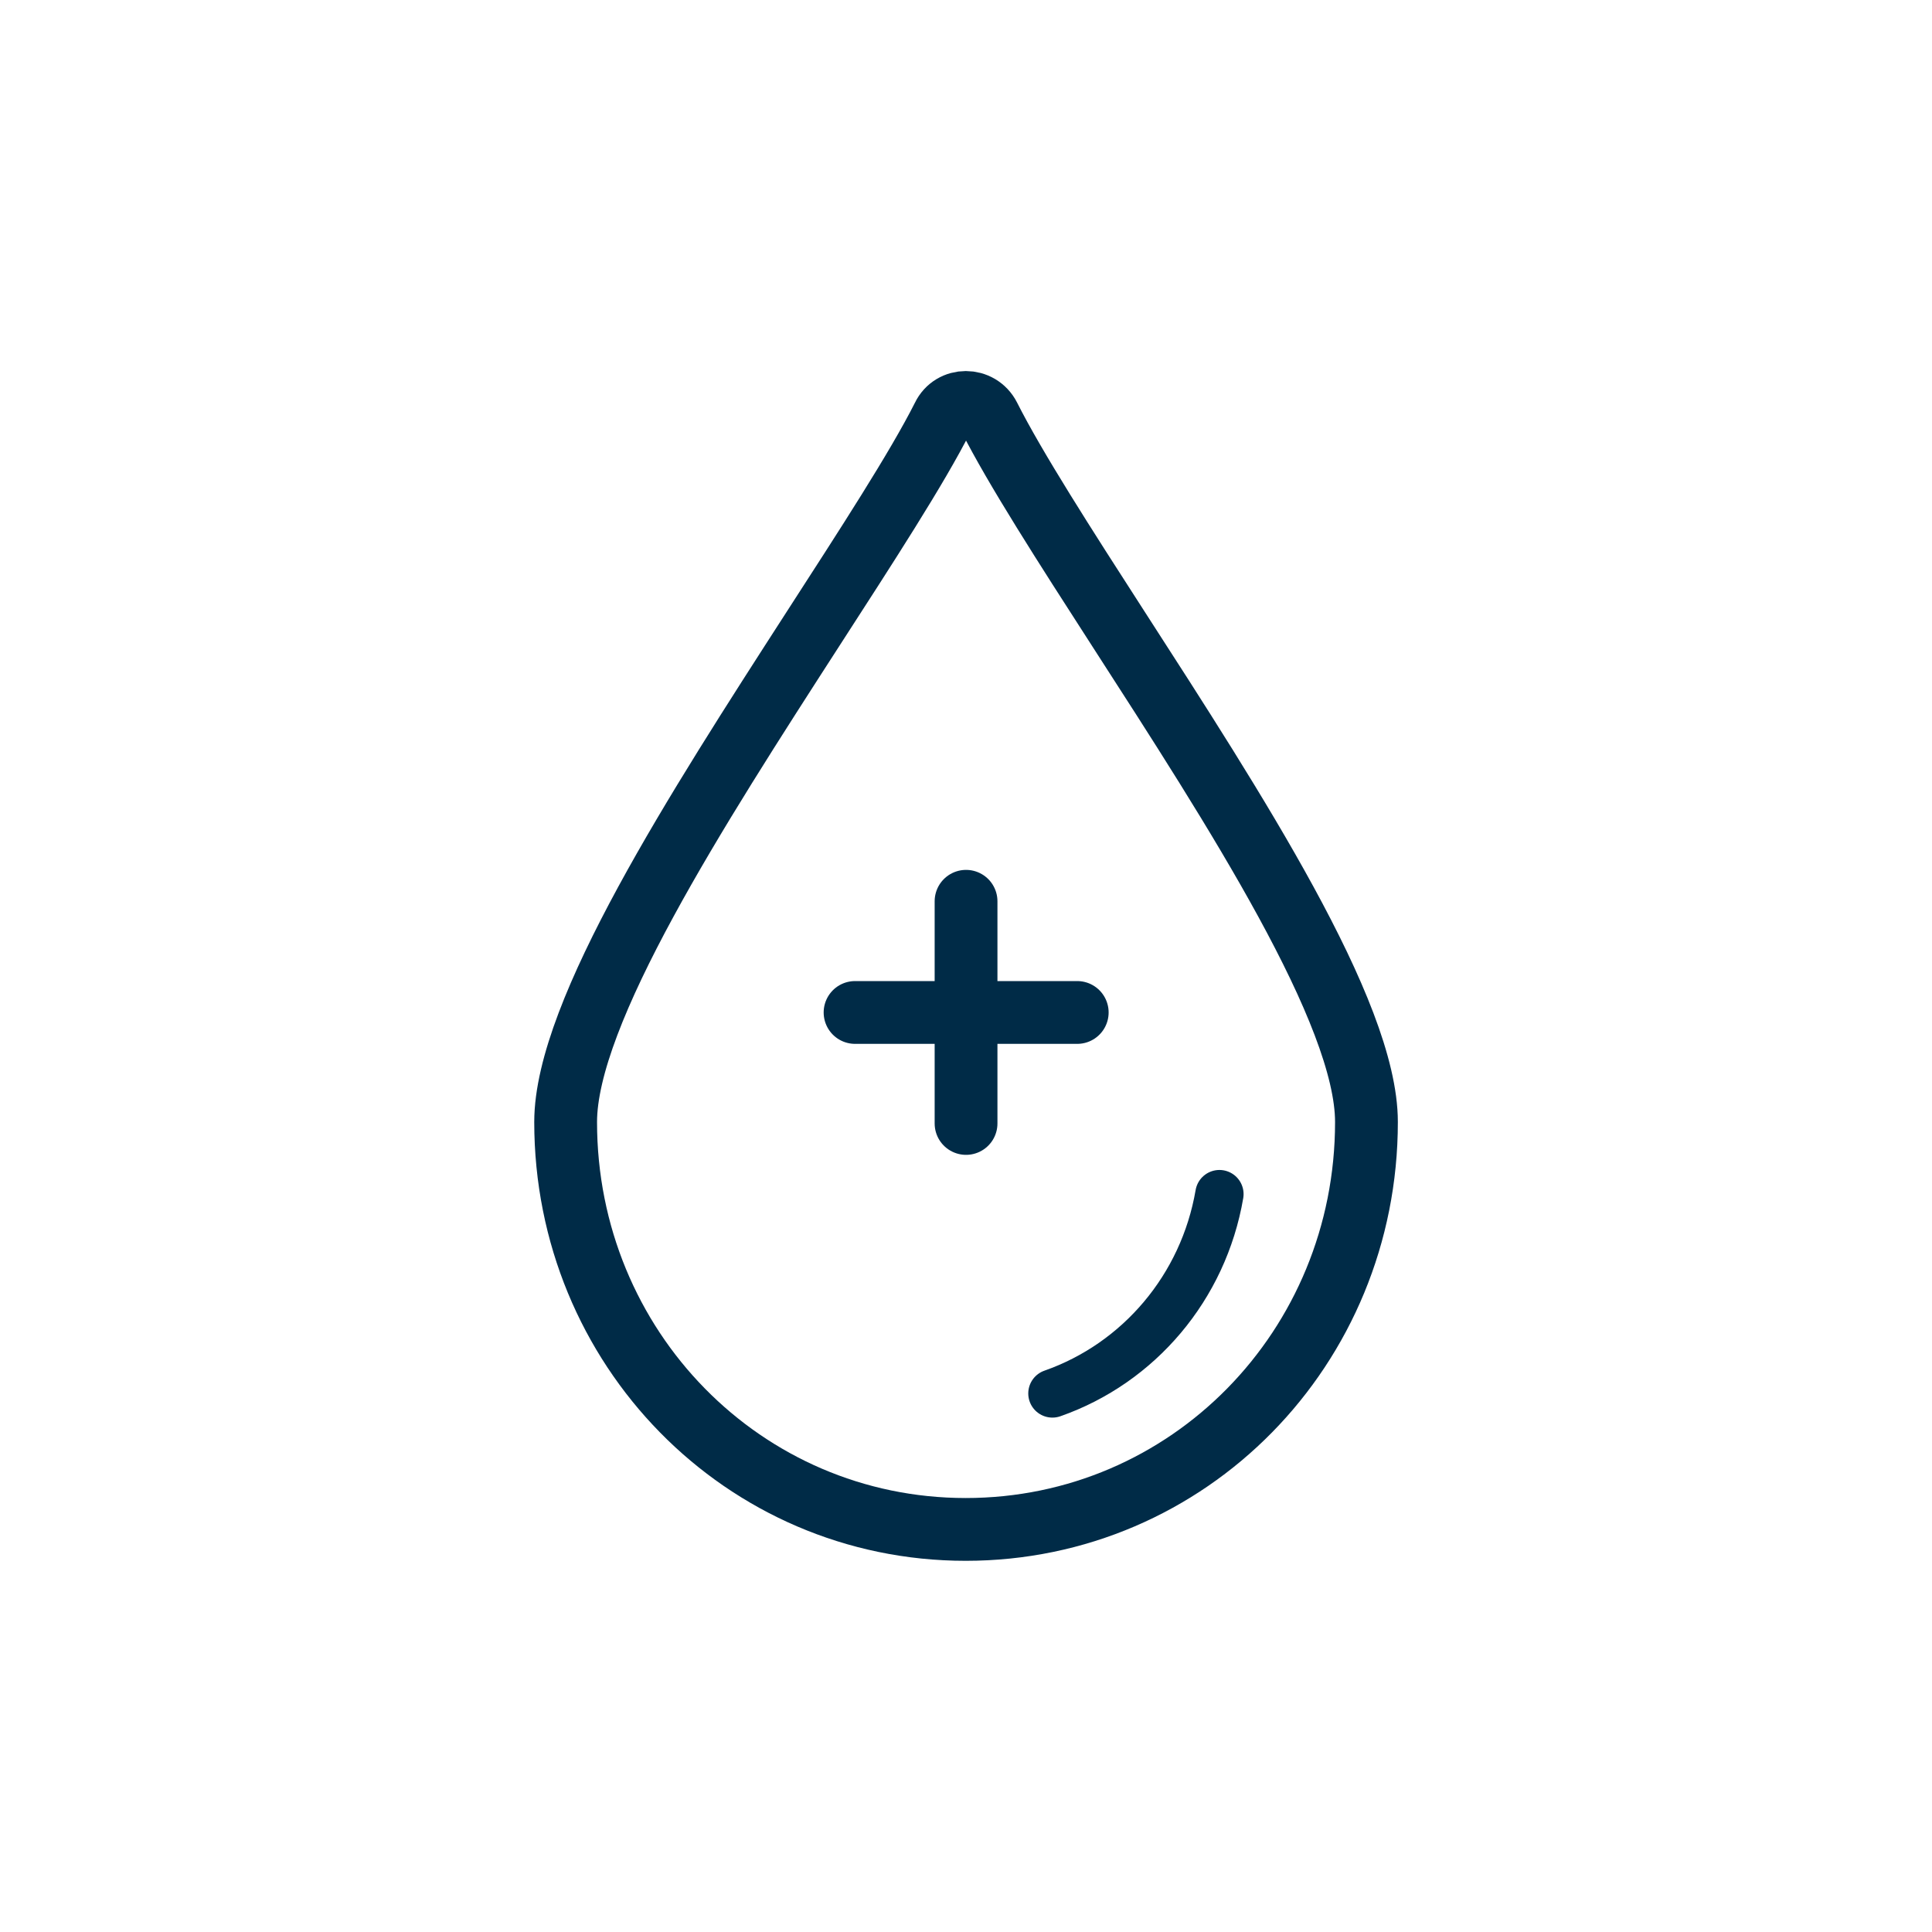 <svg width="40" height="40" viewBox="0 0 40 40" fill="none" xmlns="http://www.w3.org/2000/svg">
<path fill-rule="evenodd" clip-rule="evenodd" d="M19.994 31.665C15.395 31.665 11.711 27.906 11.711 23.23C11.711 20.961 14.427 16.75 16.834 13.018C17.937 11.309 18.986 9.696 19.524 8.629C19.712 8.233 20.277 8.233 20.478 8.629C21.016 9.696 22.052 11.309 23.154 13.018C25.561 16.75 28.291 20.961 28.291 23.23C28.291 27.906 24.607 31.665 19.994 31.665Z" stroke="#002B47" stroke-width="1.3"/>
<path d="M21.789 28.85C23.576 28.224 24.916 26.655 25.247 24.723" stroke="#002B47" stroke-linecap="round"/>
<path d="M22.303 20.962H17.703" stroke="#002B47" stroke-width="1.3" stroke-linecap="round"/>
<path d="M20.001 23.26V18.66" stroke="#002B47" stroke-width="1.3" stroke-linecap="round"/>
</svg>
